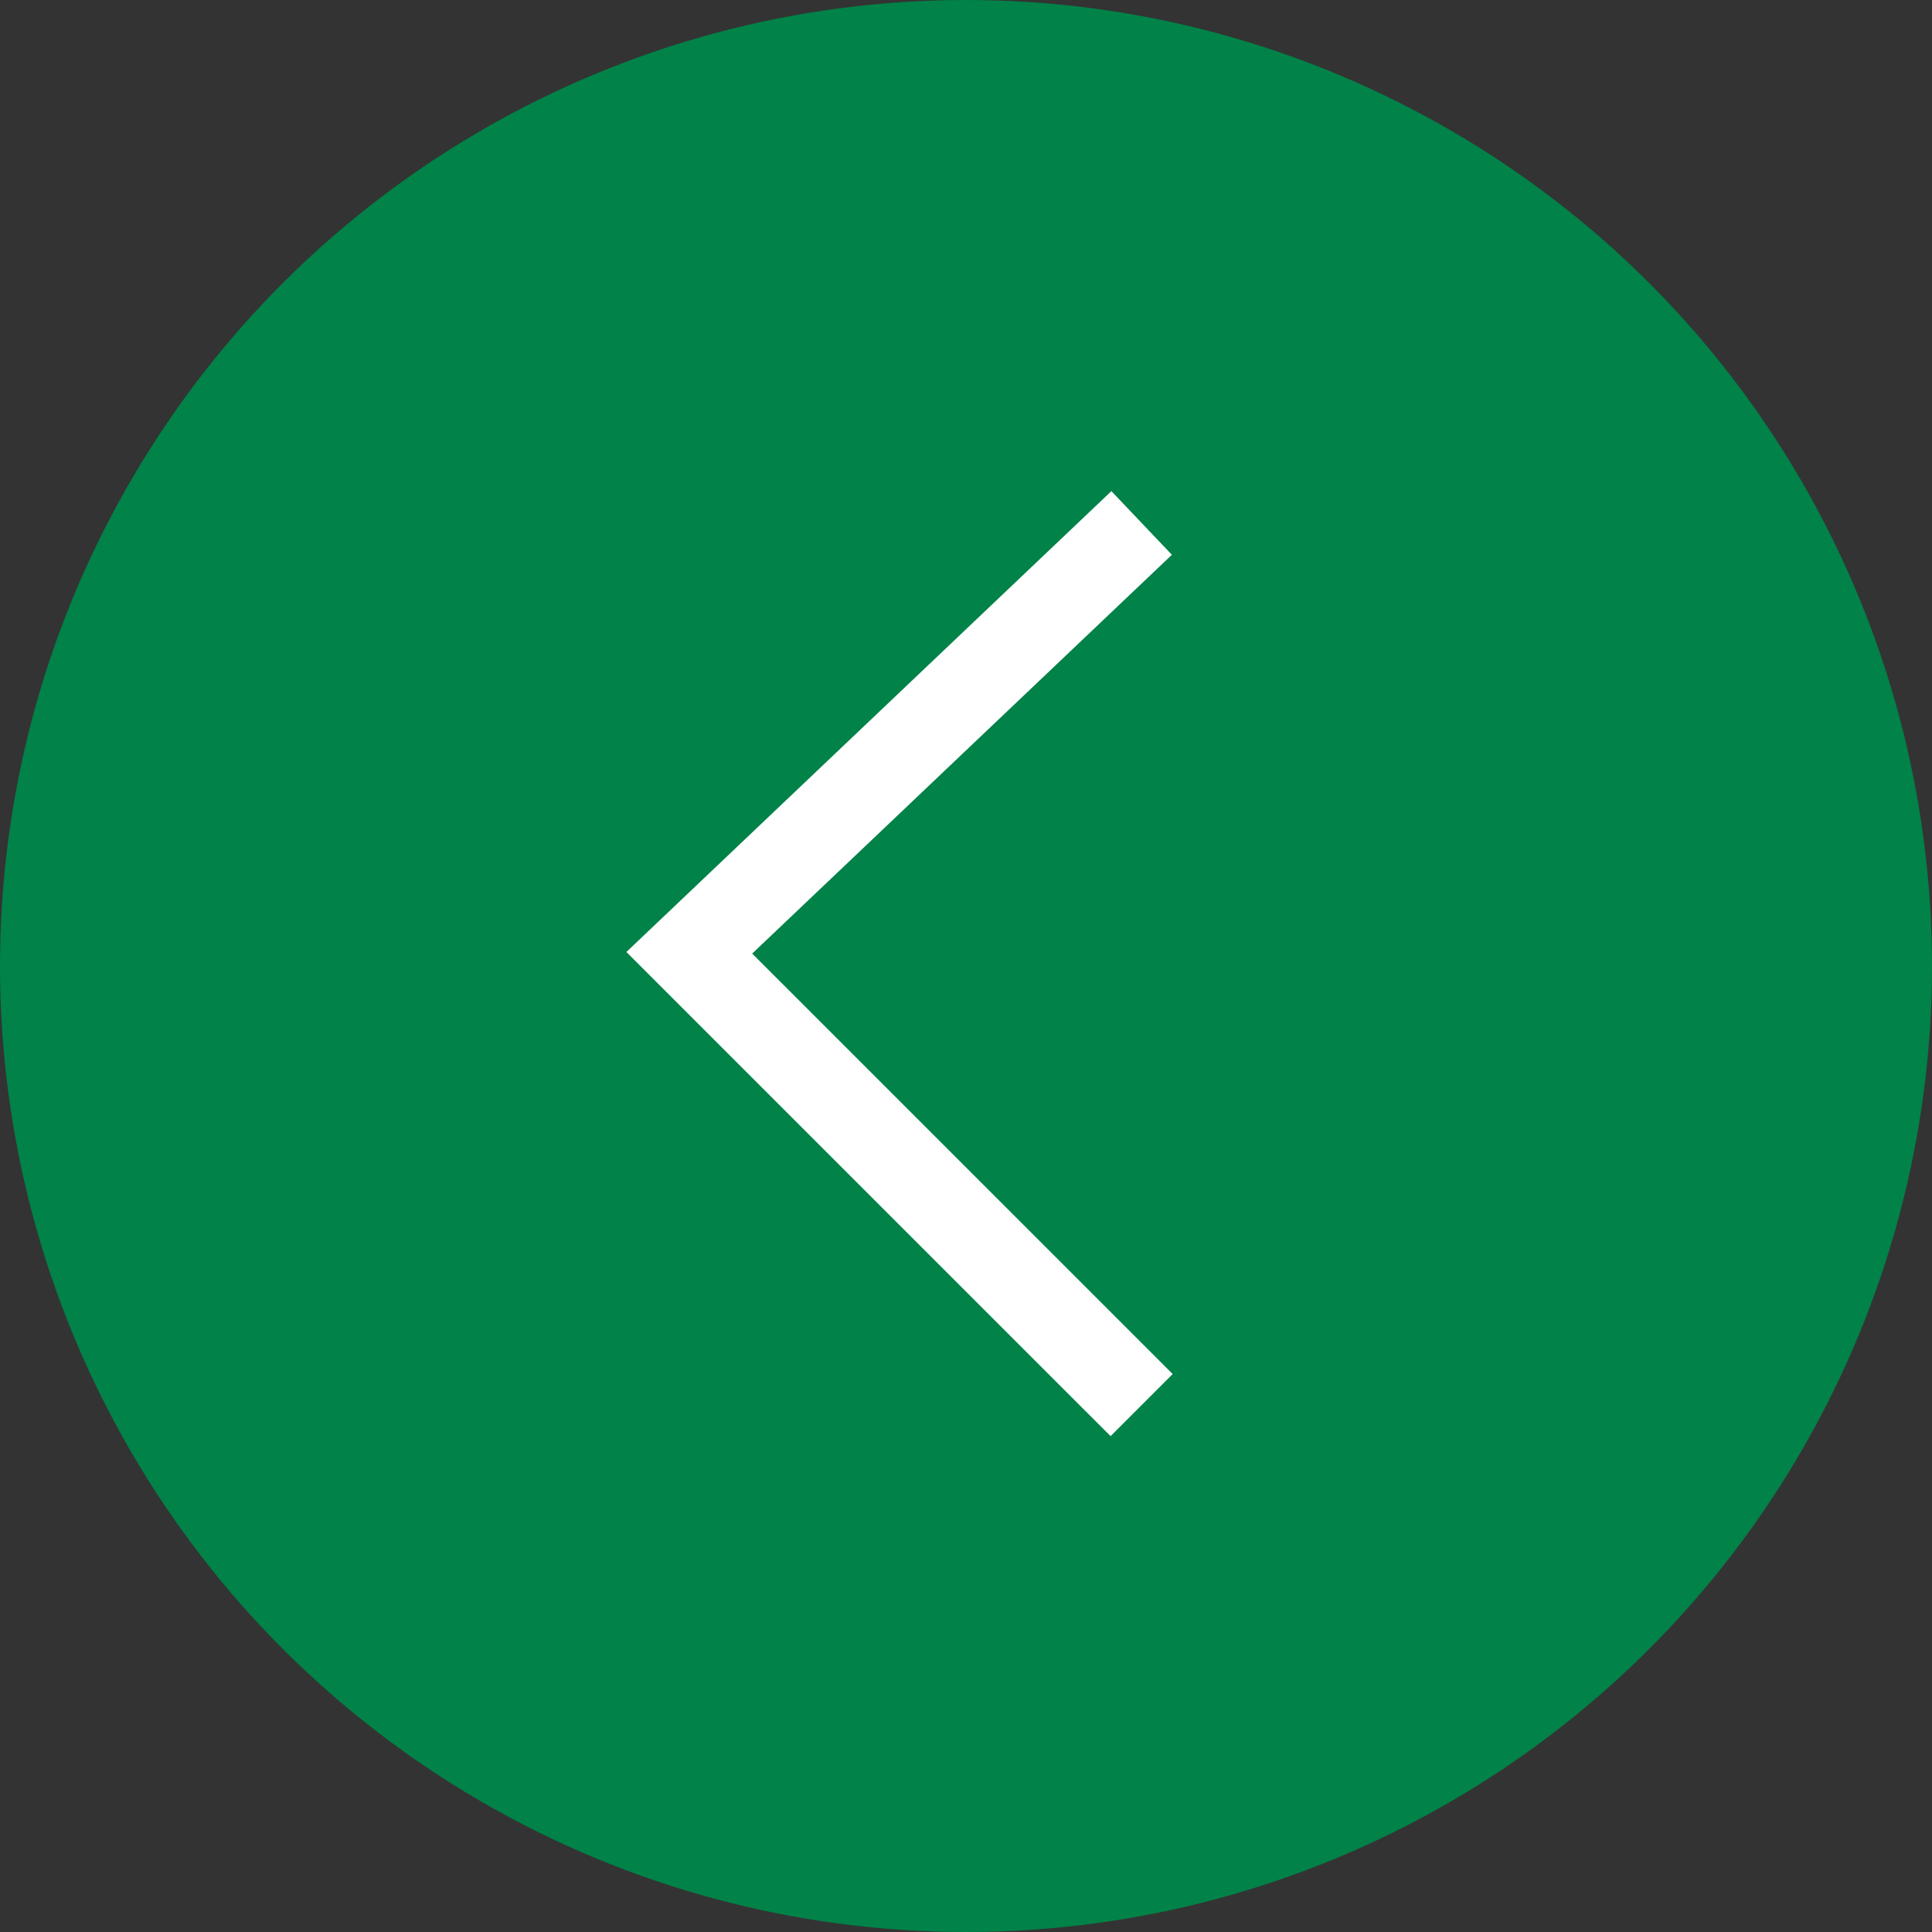 <?xml version="1.0" encoding="UTF-8"?>
<svg width="44px" height="44px" viewBox="0 0 44 44" version="1.1" xmlns="http://www.w3.org/2000/svg" xmlns:xlink="http://www.w3.org/1999/xlink">
    <rect x="0" y="0" width="44" height="44" fill="#333333" stroke="none"/>
    <!-- Generator: Sketch 53.2 (72643) - https://sketchapp.com -->
    <title>Green Left Arrow</title>
    <desc>Created with Sketch.</desc>
    <g id="Green-Left-Arrow" stroke="none" stroke-width="1" fill="none" fill-rule="evenodd">
        <g id="Group-4" transform="translate(22, 22) rotate(-180) translate(-22, -22) ">
            <circle id="Oval" fill="#008248" transform="translate(22, 22) rotate(-270) translate(-22, -22) " cx="22" cy="22" r="22"></circle>
            <polyline id="Path-3" stroke="#FFFFFF" stroke-width="2" transform="translate(23.151, 22.045) rotate(-270) translate(-23.151, -22.045) " points="13.106 27.196 23.407 16.894 33.196 27.196"></polyline>
        </g>
    </g>
</svg>